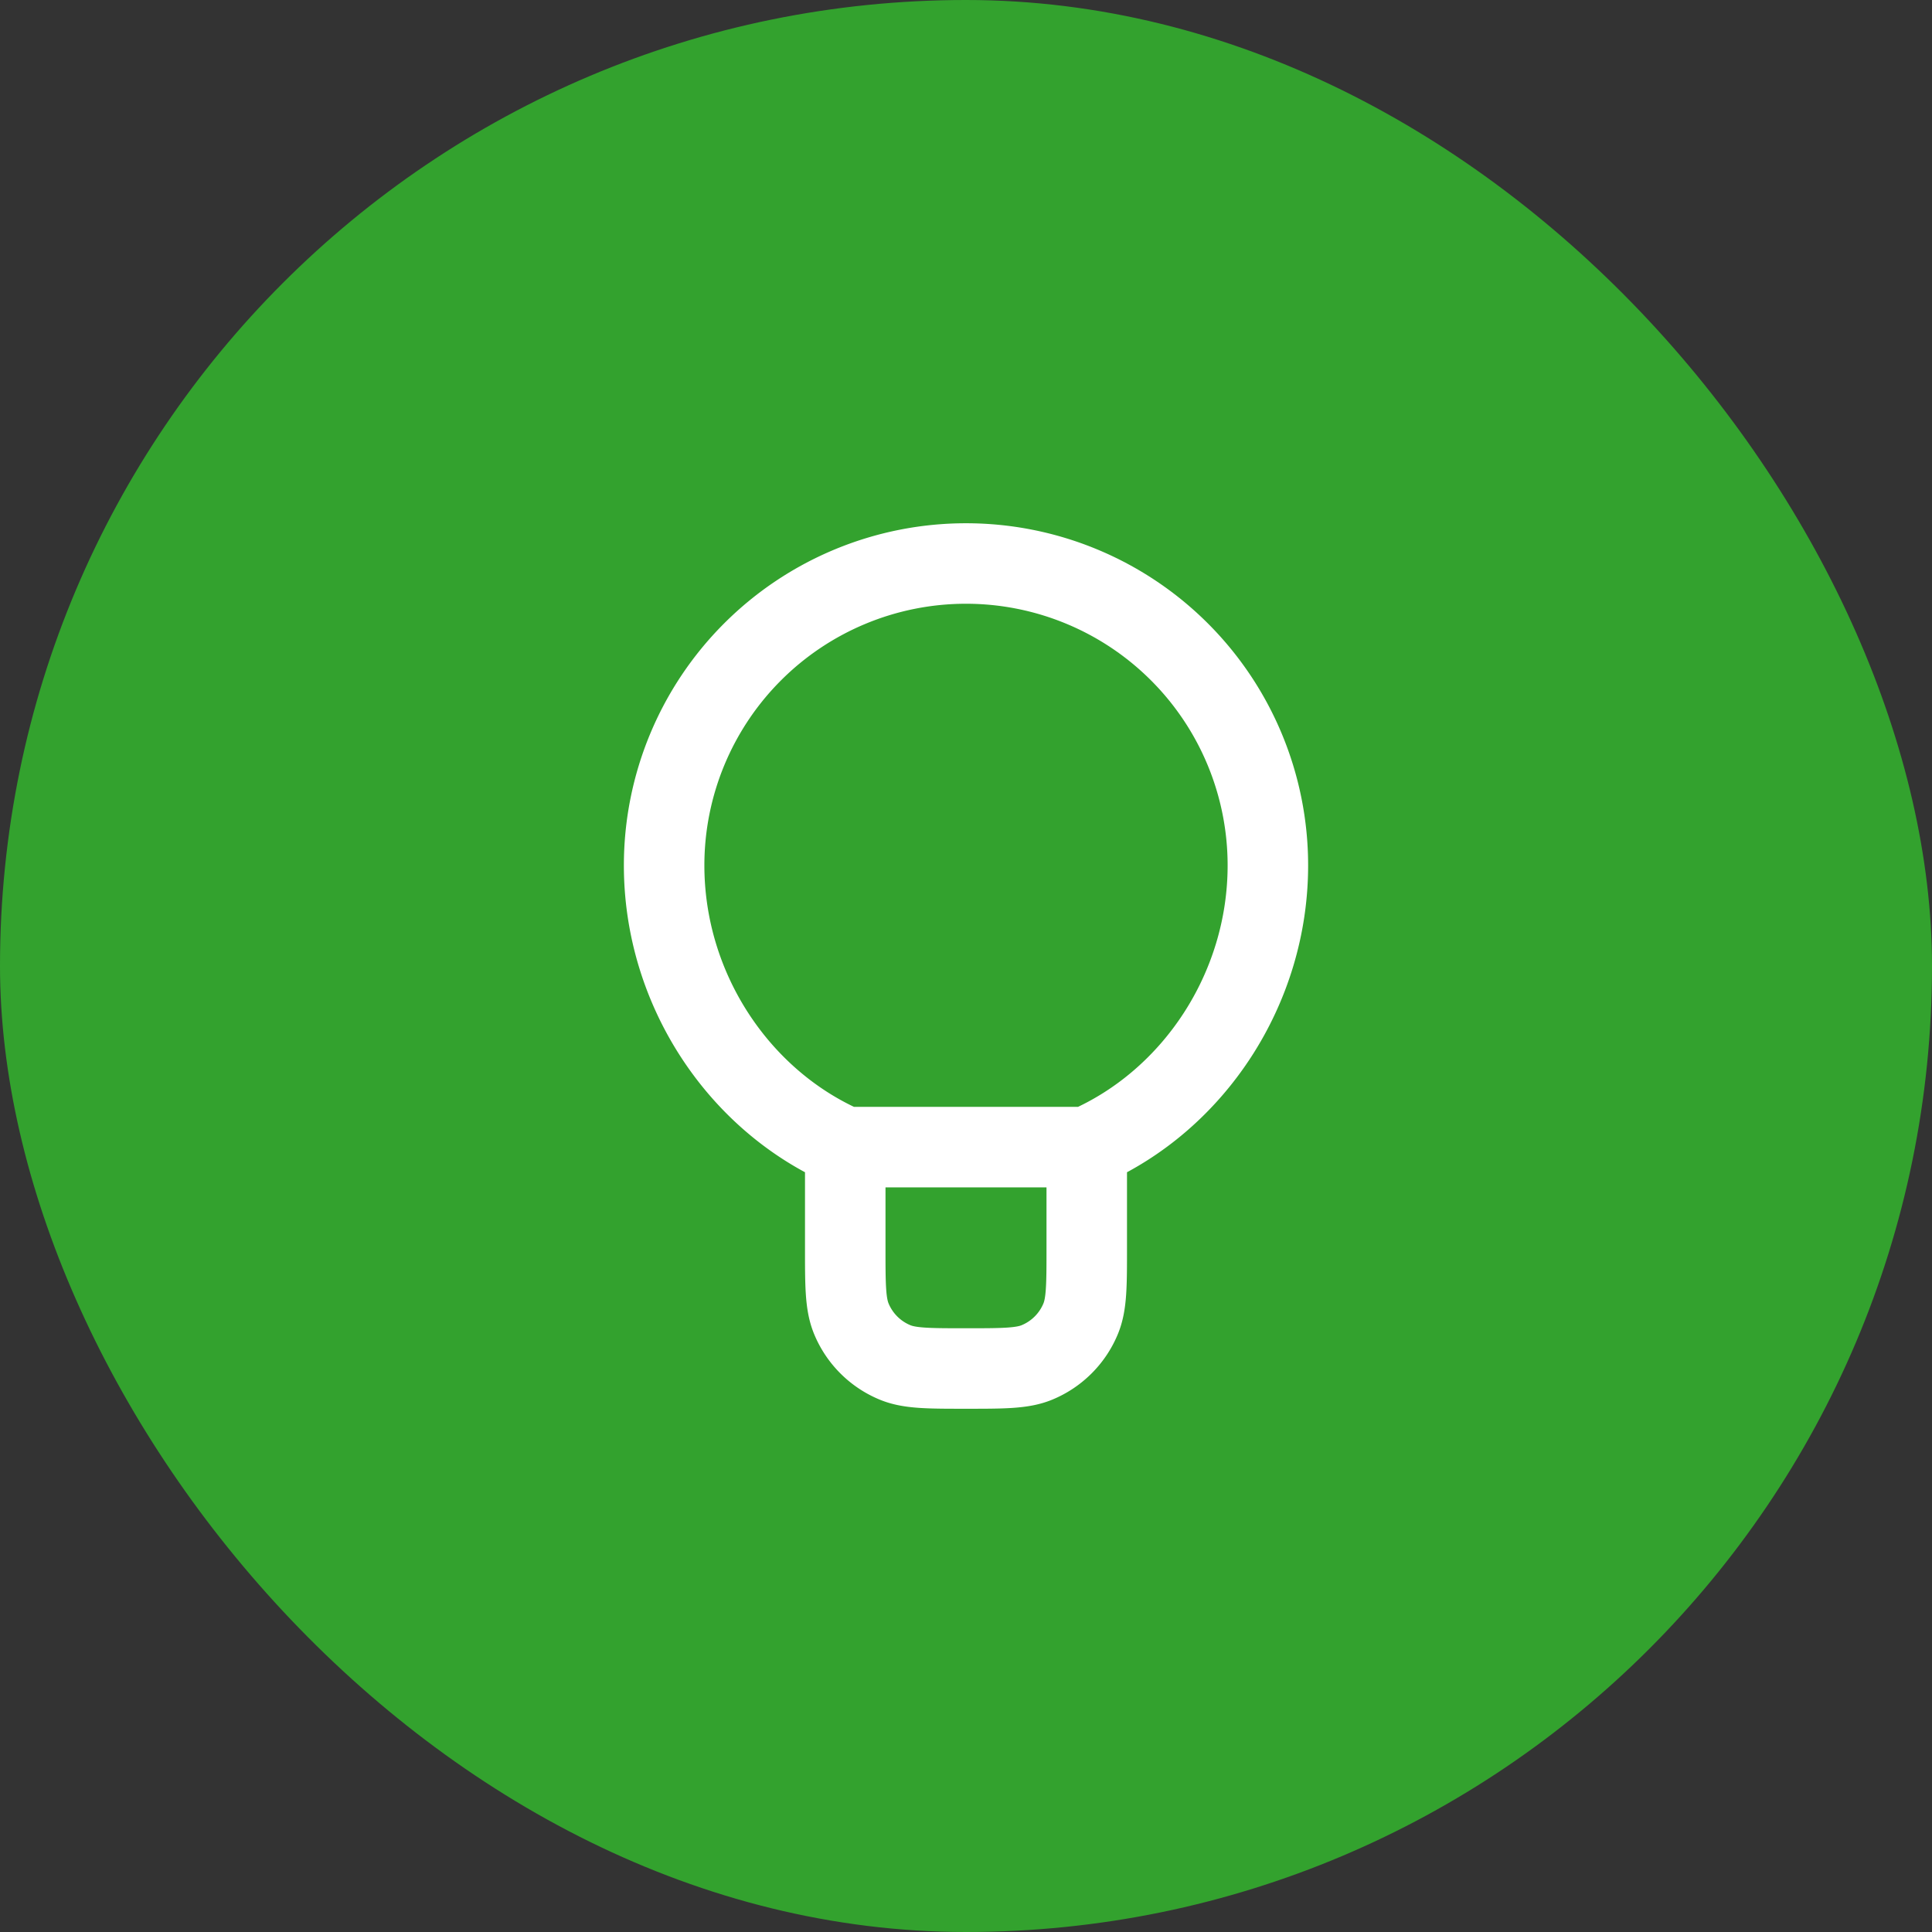<svg width="48" height="48" fill="none" xmlns="http://www.w3.org/2000/svg"><rect width="100%" height="100%" fill="#333333" stroke="none"/><rect width="48" height="48" rx="24" fill="#33a22e"/><path d="M27 28.5V31c0 .932 0 1.398-.152 1.765a2 2 0 01-1.083 1.083C25.398 34 24.932 34 24 34c-.932 0-1.398 0-1.765-.152a2 2 0 01-1.083-1.083C21 32.398 21 31.932 21 31v-2.5m6 0c2.649-1.157 4.5-3.924 4.5-7a7.5 7.5 0 00-15 0c0 3.076 1.851 5.843 4.5 7m6 0h-6" stroke="#fff" stroke-width="2" stroke-linecap="round" stroke-linejoin="round"/></svg>